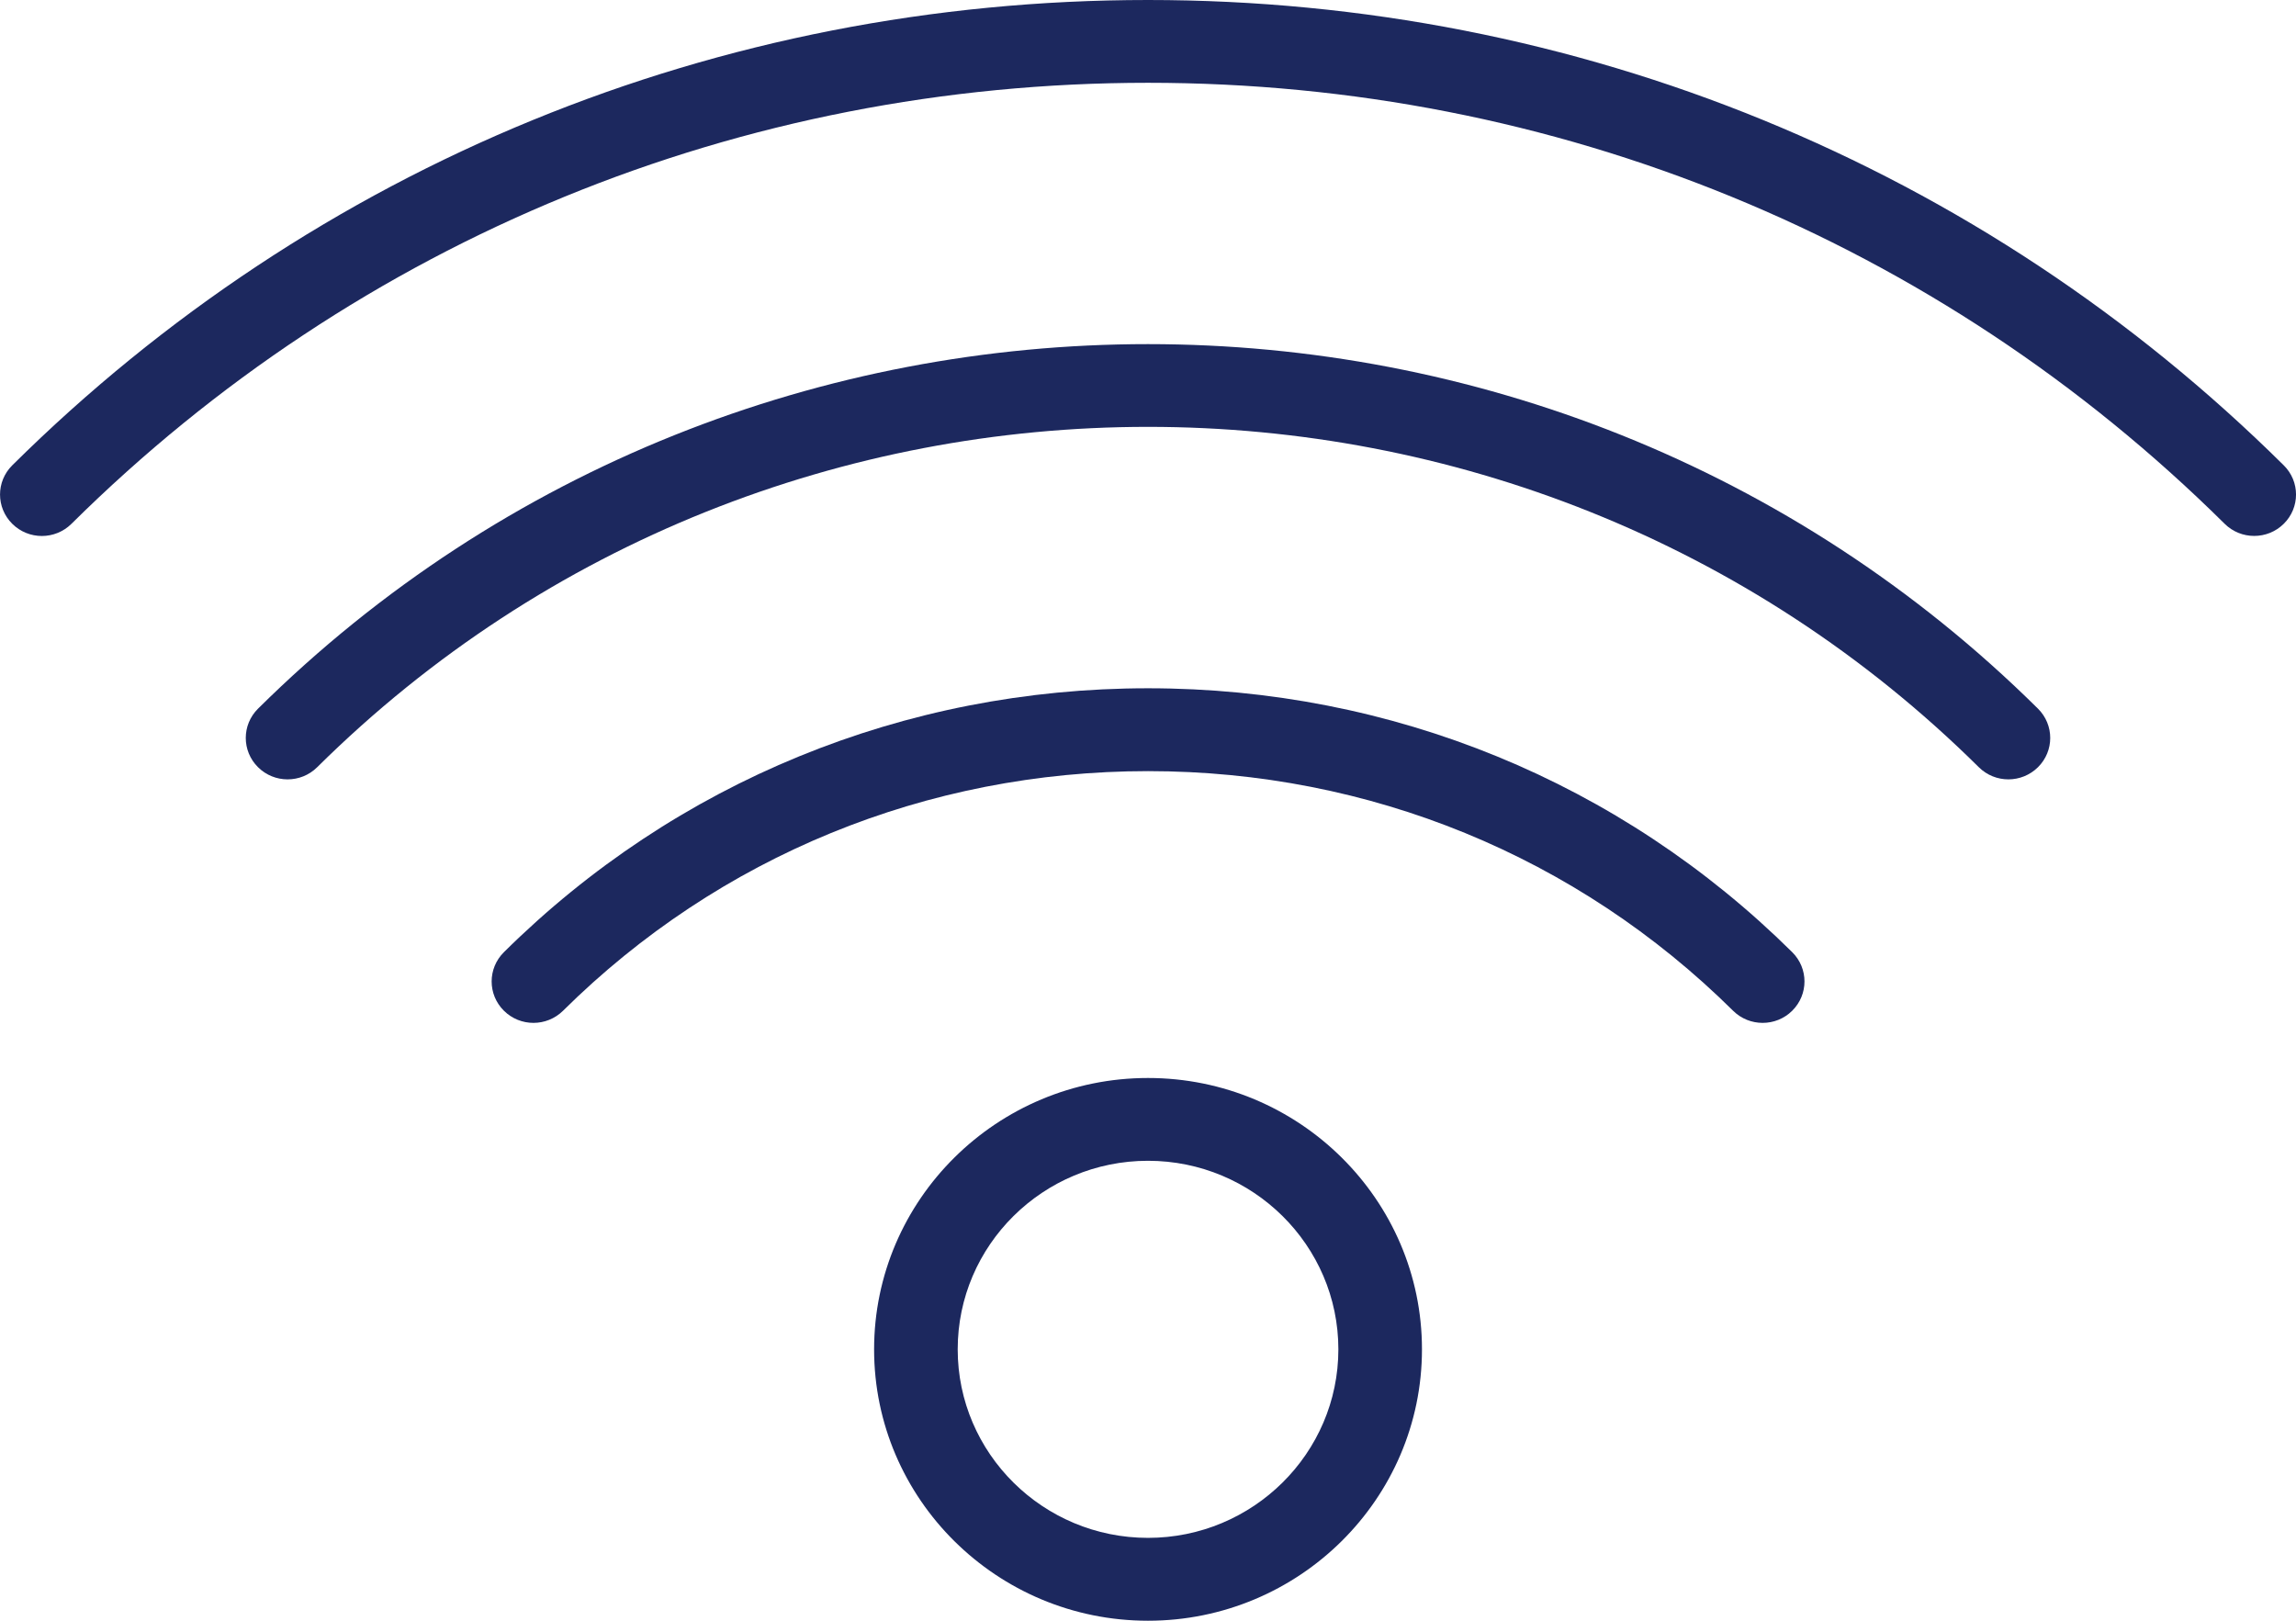 <?xml version="1.0" encoding="utf-8"?>
<!-- Generator: Adobe Illustrator 17.0.0, SVG Export Plug-In . SVG Version: 6.00 Build 0)  -->
<!DOCTYPE svg PUBLIC "-//W3C//DTD SVG 1.1//EN" "http://www.w3.org/Graphics/SVG/1.1/DTD/svg11.dtd">
<svg version="1.1" id="Layer_1" xmlns="http://www.w3.org/2000/svg" xmlns:xlink="http://www.w3.org/1999/xlink" x="0px" y="0px"
	 width="34px" height="24px" viewBox="0 0 34 24" enable-background="new 0 0 34 24" xml:space="preserve">
<g>
	<path fill="#1C285E" d="M33.818,6.89C29.333,2.447,23.36,0,17,0S4.667,2.446,0.182,6.89c-0.242,0.24-0.242,0.627,0,0.867
		s0.633,0.24,0.876,0C5.309,3.545,10.971,1.226,17,1.226s11.691,2.319,15.943,6.53c0.121,0.12,0.279,0.18,0.438,0.18
		c0.159,0,0.317-0.06,0.438-0.18C34.061,7.517,34.061,7.129,33.818,6.89z"/>
	<path fill="#1C285E" d="M3.821,10.494c-0.242,0.24-0.242,0.627,0,0.867c0.121,0.12,0.279,0.18,0.438,0.18s0.317-0.06,0.438-0.18
		c6.783-6.72,17.822-6.72,24.606,0c0.242,0.24,0.633,0.24,0.876,0c0.242-0.24,0.242-0.627,0-0.867
		C22.912,3.297,11.088,3.296,3.821,10.494z"/>
	<path fill="#1C285E" d="M17,10.192c-3.607,0-6.994,1.388-9.538,3.908c-0.242,0.24-0.242,0.627,0,0.867
		c0.242,0.24,0.633,0.24,0.876,0c2.31-2.288,5.387-3.548,8.663-3.548s6.352,1.26,8.663,3.548c0.121,0.12,0.279,0.18,0.438,0.18
		c0.159,0,0.317-0.06,0.438-0.18c0.242-0.24,0.242-0.627,0-0.867C23.995,11.58,20.607,10.192,17,10.192z"/>
	<path fill="#1C285E" d="M17,15.963c-2.237,0-4.056,1.803-4.056,4.019S14.763,24,17,24c2.237,0,4.057-1.803,4.057-4.019
		S19.237,15.963,17,15.963z M17,22.773c-1.554,0-2.818-1.252-2.818-2.792s1.264-2.792,2.818-2.792s2.819,1.252,2.819,2.792
		C19.819,21.52,18.554,22.773,17,22.773z"/>
</g>
</svg>
